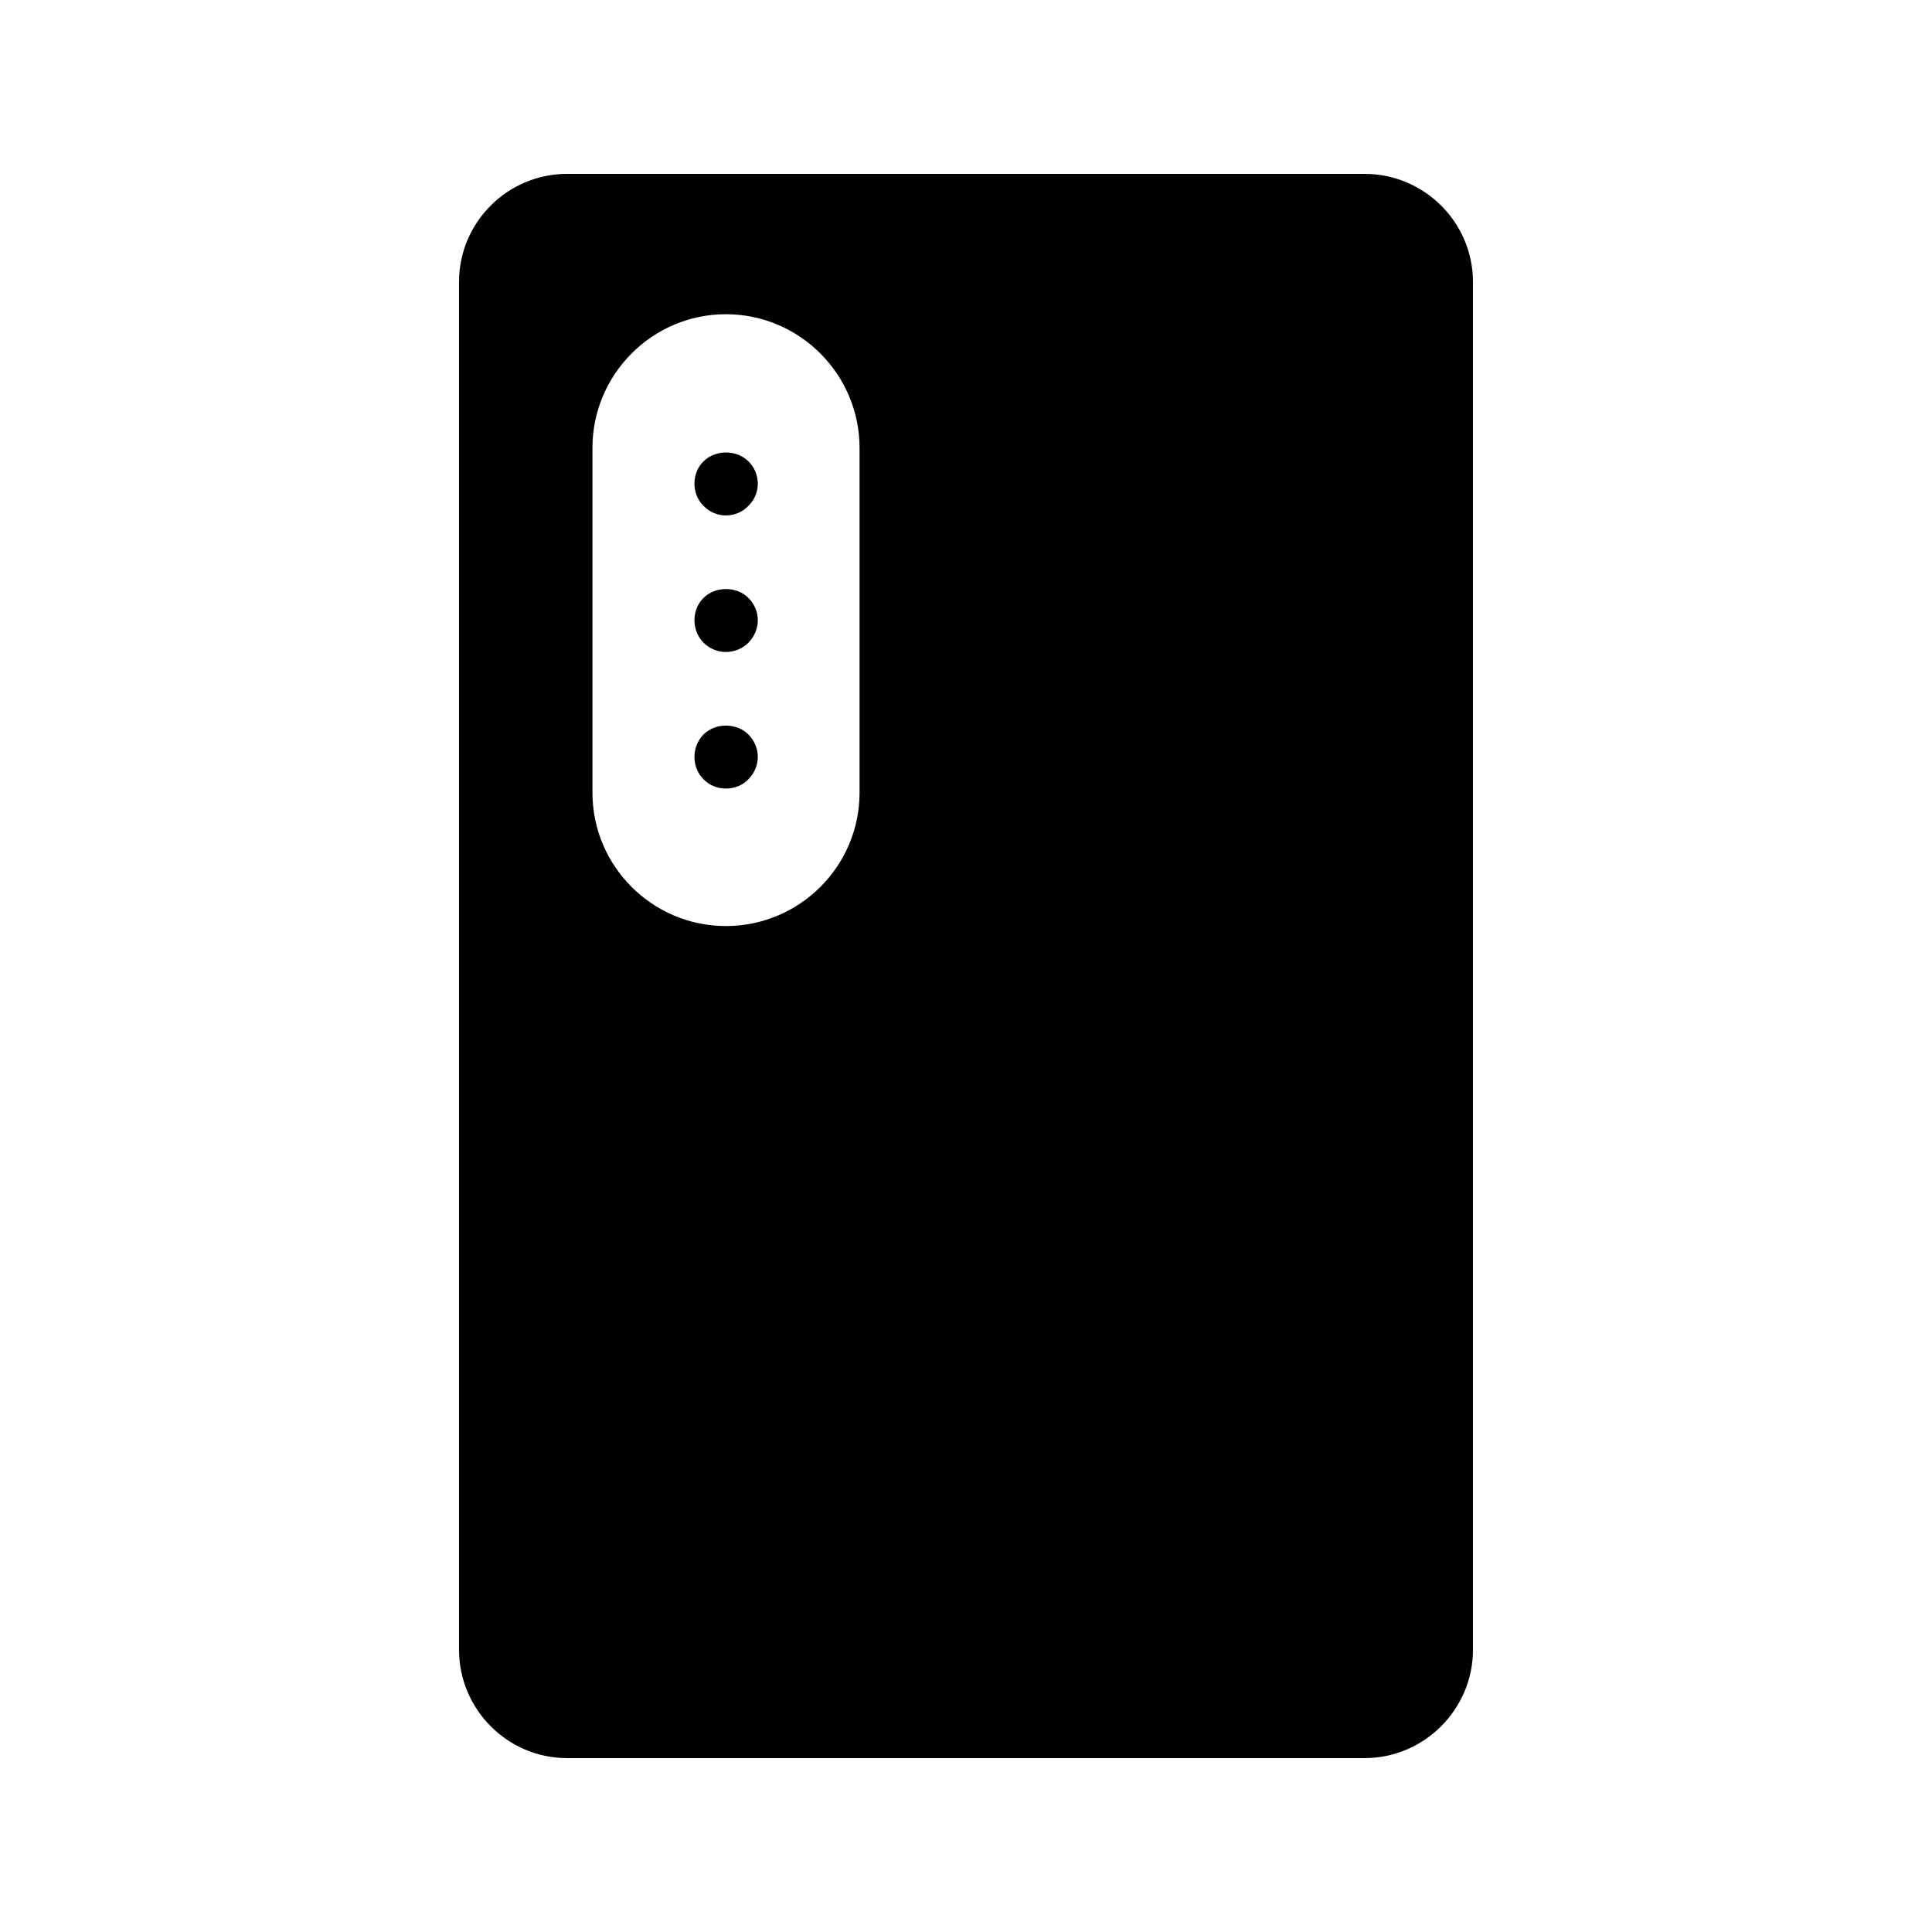 <?xml version="1.0" encoding="UTF-8"?>
<!-- Uploaded to: ICON Repo, www.svgrepo.com, Generator: ICON Repo Mixer Tools -->
<svg fill="#000000" width="800px" height="800px" version="1.1" viewBox="144 144 512 512" xmlns="http://www.w3.org/2000/svg">
 <g>
  <path d="m534.35 581.2v-362.49c0-15.785-12.93-28.633-28.719-28.633h-211.35c-15.785 0-28.633 12.848-28.633 28.633v362.49c0 15.785 12.848 28.719 28.633 28.719h211.35c15.789-0.004 28.719-12.934 28.719-28.719zm-162.56-227.14c0 19.48-15.871 35.352-35.434 35.352-19.48 0-35.352-15.871-35.352-35.352v-91.355c0-19.48 15.871-35.434 35.352-35.434 19.566 0 35.434 15.953 35.434 35.434z"/>
  <path d="m330.47 266.24c-1.594 1.512-2.434 3.695-2.434 5.961 0 2.184 0.84 4.367 2.434 5.879 1.512 1.594 3.695 2.519 5.879 2.519 2.266 0 4.449-0.922 5.961-2.519 1.594-1.512 2.519-3.695 2.519-5.879 0-2.266-0.922-4.449-2.519-5.961-3.106-3.109-8.734-3.109-11.84 0z"/>
  <path d="m330.47 302.43c-1.594 1.512-2.434 3.695-2.434 5.961 0 2.184 0.84 4.367 2.434 5.961 1.512 1.512 3.695 2.434 5.879 2.434 2.266 0 4.449-0.922 5.961-2.434 1.594-1.594 2.519-3.777 2.519-5.961 0-2.266-0.922-4.367-2.519-5.961-3.106-3.106-8.734-3.106-11.84 0z"/>
  <path d="m330.47 338.62c-1.594 1.594-2.434 3.777-2.434 5.961 0 2.266 0.84 4.367 2.434 5.961 1.512 1.594 3.695 2.434 5.879 2.434 2.266 0 4.449-0.84 5.961-2.434 1.594-1.594 2.519-3.777 2.519-5.961s-0.922-4.367-2.519-5.961c-3.106-3.106-8.734-3.106-11.84 0z"/>
 </g>
</svg>